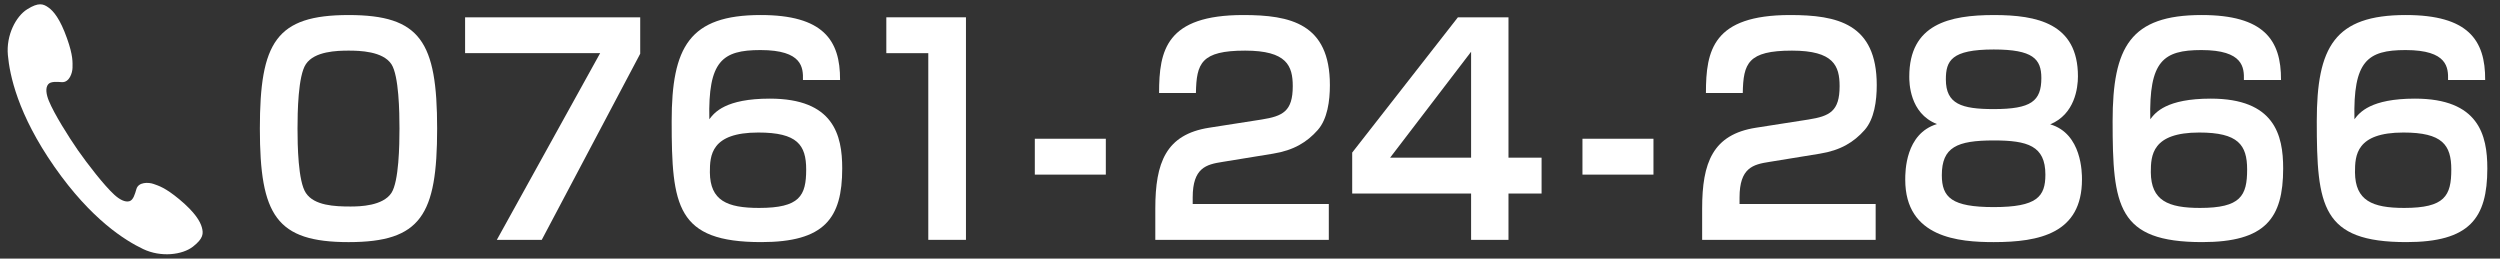 <?xml version="1.0" encoding="utf-8"?>
<!-- Generator: Adobe Illustrator 25.4.1, SVG Export Plug-In . SVG Version: 6.00 Build 0)  -->
<svg version="1.1" id="レイヤー_1" xmlns="http://www.w3.org/2000/svg" xmlns:xlink="http://www.w3.org/1999/xlink" x="0px"
	 y="0px" width="290px" height="30px" viewBox="0 0 290 30" style="enable-background:new 0 0 290 30;" xml:space="preserve">
<rect x="0" y="0" width="290" height="30" fill="#333333" stroke="none"/>
<style type="text/css">
	.st0{fill:#FFFFFF;}
</style>
<g>
	<g>
		<path class="st0" d="M40.441,1.745c8.332,0,10.267,3.08,10.267,13.17c0,10.025-1.872,13.17-10.267,13.17
			c-8.394,0-10.297-3.112-10.297-13.17C30.144,4.922,32.016,1.745,40.441,1.745z M35.48,7.445c-0.905,1.343-0.968,5.569-0.968,7.469
			c0,1.901,0.062,6.126,0.968,7.469c0.967,1.475,3.37,1.573,5.18,1.573c1.092,0,3.744-0.065,4.743-1.573
			c0.873-1.343,0.936-5.568,0.936-7.469c0-1.9-0.062-6.126-0.936-7.469c-0.999-1.507-3.683-1.573-4.962-1.573
			C39.099,5.873,36.478,5.938,35.48,7.445z"/>
		<path class="st0" d="M74.265,2.007v4.226L62.844,27.822h-5.211L69.616,6.167H53.951V2.007H74.265z"/>
		<path class="st0" d="M93.142,9.28c0.031-1.409-0.031-3.473-4.93-3.473c-4.432,0-6.085,1.278-5.93,8.026
			c0.594-0.786,1.873-2.392,7.021-2.392c7.396,0,8.394,4.226,8.394,8.092c0,5.799-2.06,8.551-9.393,8.551
			c-9.829,0-10.391-4.161-10.391-14.022c0-8.616,2.06-12.318,10.329-12.318c7.208,0,9.236,2.883,9.205,7.535H93.142z M82.345,19.993
			c0.031,3.275,1.997,4.127,5.711,4.127c4.712,0,5.461-1.408,5.461-4.455c0-2.85-1.03-4.292-5.555-4.292
			C82.47,15.373,82.345,18.027,82.345,19.993z"/>
		<path class="st0" d="M112.051,2.007v25.815h-4.369V6.167h-4.868V2.007H112.051z"/>
		<path class="st0" d="M128.275,16.094v4.161h-8.237v-4.161H128.275z"/>
		<path class="st0" d="M141.817,18.78c-1.903,0.295-3.464,0.688-3.464,4.128v0.754h15.789v4.16h-20.126v-3.636
			c0-5.308,1.218-8.584,6.241-9.37l6.084-0.95c2.465-0.393,3.619-0.95,3.619-3.866c0-2.359-0.687-4.128-5.522-4.128
			c-5.118,0-5.648,1.474-5.711,4.914h-4.274c0-4.947,0.812-9.042,9.767-9.042c5.46,0,10.047,0.983,10.047,8.125
			c0,1.834-0.281,3.931-1.404,5.209c-1.248,1.409-2.777,2.359-5.211,2.751L141.817,18.78z"/>
		<path class="st0" d="M174.984,2.007v16.282h3.839v4.161h-3.839v5.372h-4.337V22.45h-13.792v-4.751l12.263-15.692H174.984z
			 M170.647,6.004l-9.393,12.285h9.393V6.004z"/>
		<path class="st0" d="M191.802,16.094v4.161h-8.237v-4.161H191.802z"/>
		<path class="st0" d="M205.251,18.78c-1.903,0.295-3.464,0.688-3.464,4.128v0.754h15.789v4.16h-20.127v-3.636
			c0-5.308,1.218-8.584,6.241-9.37l6.085-0.95c2.465-0.393,3.619-0.95,3.619-3.866c0-2.359-0.686-4.128-5.522-4.128
			c-5.118,0-5.648,1.474-5.711,4.914h-4.274c0-4.947,0.812-9.042,9.767-9.042c5.461,0,10.048,0.983,10.048,8.125
			c0,1.834-0.281,3.931-1.404,5.209c-1.248,1.409-2.777,2.359-5.211,2.751L205.251,18.78z"/>
		<path class="st0" d="M221.476,8.887c0-6.094,4.649-7.142,9.829-7.142c4.962,0,9.736,0.95,9.736,7.109
			c0,1.376-0.375,4.39-3.215,5.569c3.683,1.081,3.683,5.667,3.683,6.388c0,6.258-4.931,7.273-10.235,7.273
			c-4.025,0-10.266-0.492-10.266-7.24c0-0.918,0-5.34,3.682-6.454C221.476,13.146,221.476,9.509,221.476,8.887z M237.265,20.255
			c0-3.342-2.06-3.964-5.991-3.964c-4.274,0-6.022,0.786-6.022,4.029c0,2.588,1.155,3.702,6.022,3.702
			C236.298,24.022,237.265,22.811,237.265,20.255z M236.797,9.05c0-2.228-0.999-3.309-5.523-3.309c-4.93,0-5.554,1.311-5.554,3.473
			c0,2.85,1.81,3.44,5.554,3.44C235.611,12.654,236.797,11.737,236.797,9.05z"/>
		<path class="st0" d="M260.292,9.28c0.031-1.409-0.031-3.473-4.93-3.473c-4.432,0-6.085,1.278-5.93,8.026
			c0.594-0.786,1.873-2.392,7.021-2.392c7.396,0,8.394,4.226,8.394,8.092c0,5.799-2.06,8.551-9.393,8.551
			c-9.829,0-10.391-4.161-10.391-14.022c0-8.616,2.06-12.318,10.329-12.318c7.208,0,9.236,2.883,9.205,7.535H260.292z
			 M249.495,19.993c0.031,3.275,1.997,4.127,5.711,4.127c4.712,0,5.461-1.408,5.461-4.455c0-2.85-1.03-4.292-5.555-4.292
			C249.62,15.373,249.495,18.027,249.495,19.993z"/>
		<path class="st0" d="M283.975,9.28c0.031-1.409-0.031-3.473-4.93-3.473c-4.432,0-6.085,1.278-5.93,8.026
			c0.594-0.786,1.873-2.392,7.021-2.392c7.396,0,8.394,4.226,8.394,8.092c0,5.799-2.06,8.551-9.393,8.551
			c-9.829,0-10.391-4.161-10.391-14.022c0-8.616,2.06-12.318,10.329-12.318c7.208,0,9.236,2.883,9.205,7.535H283.975z
			 M273.178,19.993c0.031,3.275,1.997,4.127,5.711,4.127c4.712,0,5.461-1.408,5.461-4.455c0-2.85-1.03-4.292-5.555-4.292
			C273.303,15.373,273.178,18.027,273.178,19.993z"/>
	</g>
	<g>
		<g>
			<path class="st0" d="M0.914,6.389c0.208,2.284,1.117,6.823,5.401,12.959c4.281,6.133,8.218,8.555,10.294,9.544
				c2.067,0.982,4.536,0.677,5.772-0.279c1.231-0.962,1.225-1.533,1.035-2.238c-0.193-0.682-0.757-1.705-2.615-3.257
				c-1.657-1.372-2.395-1.564-2.975-1.776c-0.573-0.207-1.765-0.254-2.004,0.593c-0.171,0.588-0.359,1.255-0.785,1.397
				c-0.511,0.168-1.173-0.191-1.778-0.744c-1.191-1.087-3.116-3.583-4.212-5.149c-1.092-1.57-2.766-4.238-3.377-5.735
				c-0.309-0.752-0.423-1.505-0.085-1.919c0.281-0.353,0.97-0.298,1.579-0.258c0.88,0.064,1.243-1.074,1.249-1.679
				C8.416,7.233,8.495,6.475,7.77,4.44C6.964,2.164,6.198,1.28,5.626,0.874C5.024,0.446,4.49,0.24,3.166,1.069
				C1.835,1.893,0.7,4.101,0.914,6.389z"/>
		</g>
	</g>
</g>
</svg>
